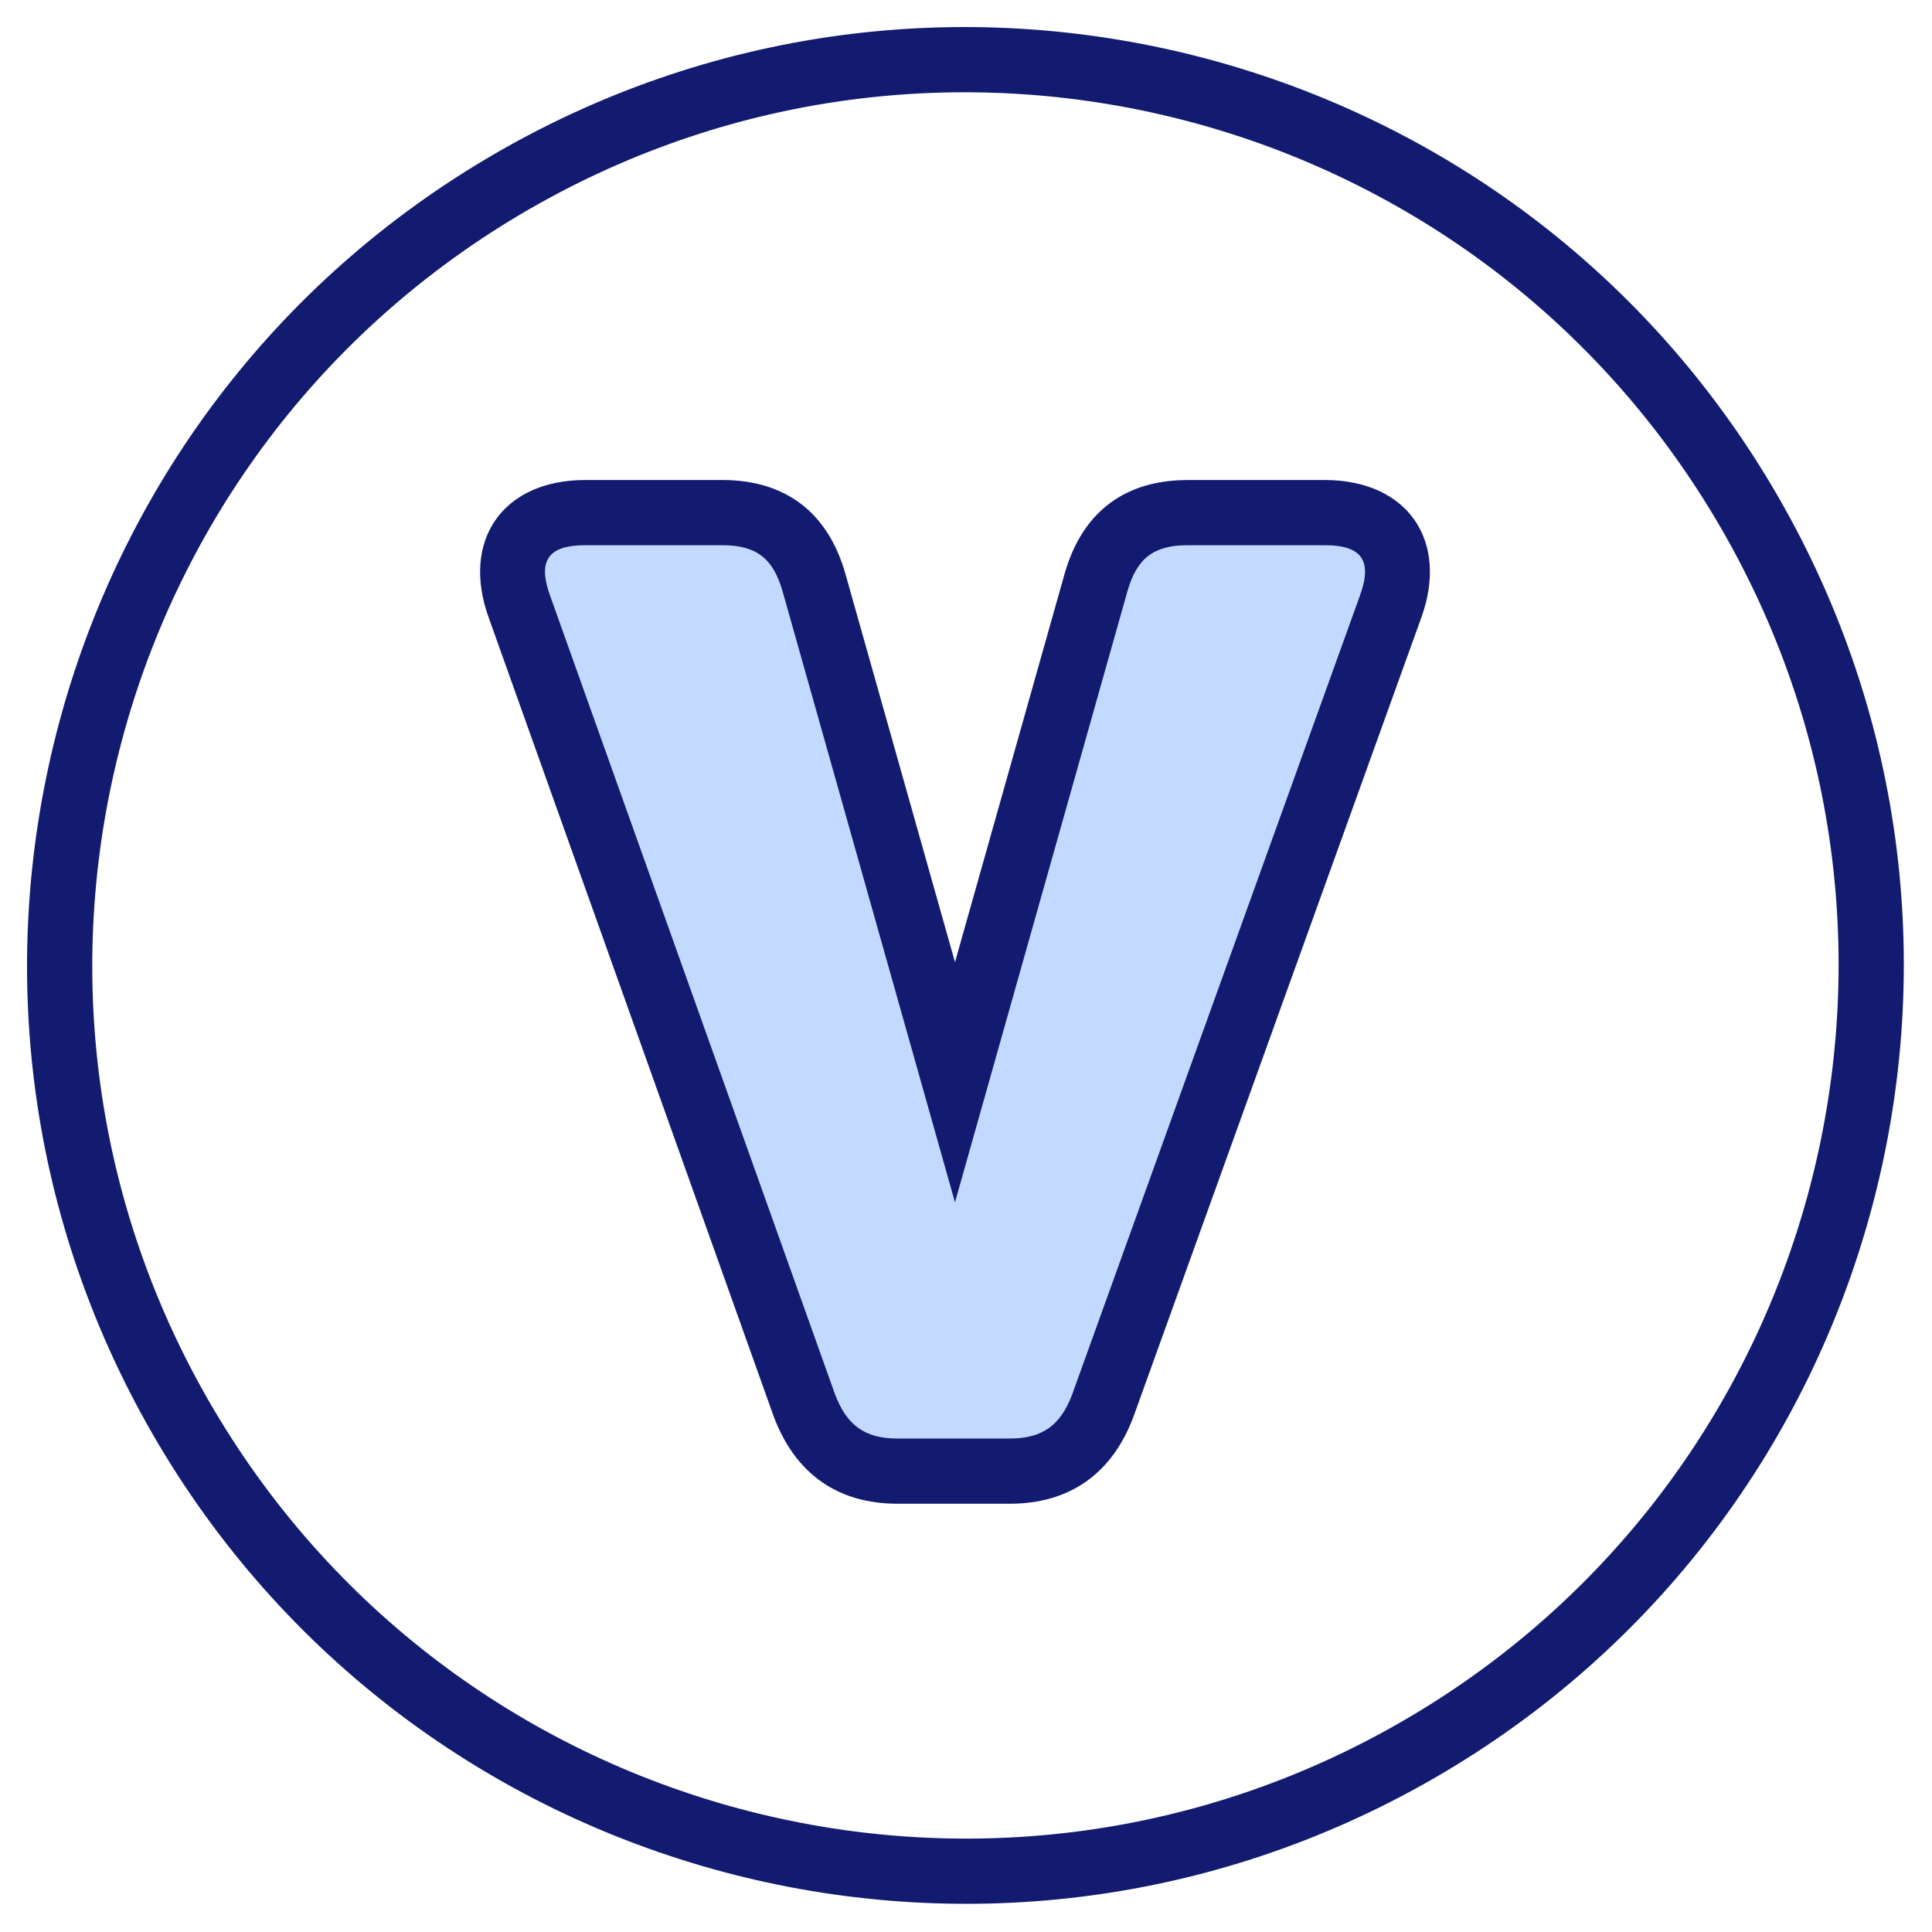 <?xml version="1.0" encoding="UTF-8"?>
<svg width="64px" height="64px" viewBox="0 0 64 64" version="1.1" xmlns="http://www.w3.org/2000/svg" xmlns:xlink="http://www.w3.org/1999/xlink">
    <title>Vegan Friendly Combined</title>
    <g id="Vegan-Friendly-Combined" stroke="none" stroke-width="1" fill="none" fill-rule="evenodd">
        <g id="Group" transform="translate(0.896, 0.896)" fill-rule="nonzero">
            <path d="M15.545,4.169 C30.411,-4.413 49.419,0.68 58.001,15.545 C66.584,30.411 61.491,49.419 46.625,58.001 C31.76,66.584 12.752,61.491 4.169,46.625 C-4.413,31.76 0.68,12.752 15.545,4.169 Z M56.131,16.625 C48.145,2.793 30.457,-1.946 16.625,6.04 C2.793,14.026 -1.946,31.713 6.04,45.545 C14.026,59.377 31.713,64.117 45.545,56.131 C59.377,48.145 64.117,30.457 56.131,16.625 Z M23.028,15.005 C25.114,15.005 26.524,16.066 27.107,18.105 L27.107,18.105 L30.739,30.977 L34.373,18.102 C34.933,16.142 36.261,15.085 38.222,15.01 L38.222,15.01 L38.451,15.005 L42.987,15.005 C45.728,15.005 47.118,17.017 46.18,19.581 L46.18,19.581 L36.65,46.039 C35.945,47.918 34.54,48.917 32.554,48.917 L32.554,48.917 L28.834,48.917 C26.848,48.917 25.443,47.918 24.733,46.023 L24.733,46.023 L15.301,19.586 C14.361,17.017 15.751,15.005 18.492,15.005 L18.492,15.005 Z" id="Combined-Shape" fill="#121B70"></path>
            <path d="M18.492,17.165 L23.028,17.165 C24.151,17.165 24.712,17.588 25.029,18.695 L30.739,38.932 L36.451,18.692 C36.766,17.588 37.328,17.165 38.451,17.165 L42.987,17.165 C44.221,17.165 44.576,17.679 44.15,18.844 L34.622,45.294 C34.235,46.326 33.629,46.757 32.554,46.757 L28.834,46.757 C27.759,46.757 27.153,46.326 26.761,45.281 L17.332,18.852 C16.903,17.679 17.258,17.165 18.492,17.165 Z" id="Path" fill="#C4D9FF"></path>
        </g>
    </g>
</svg>